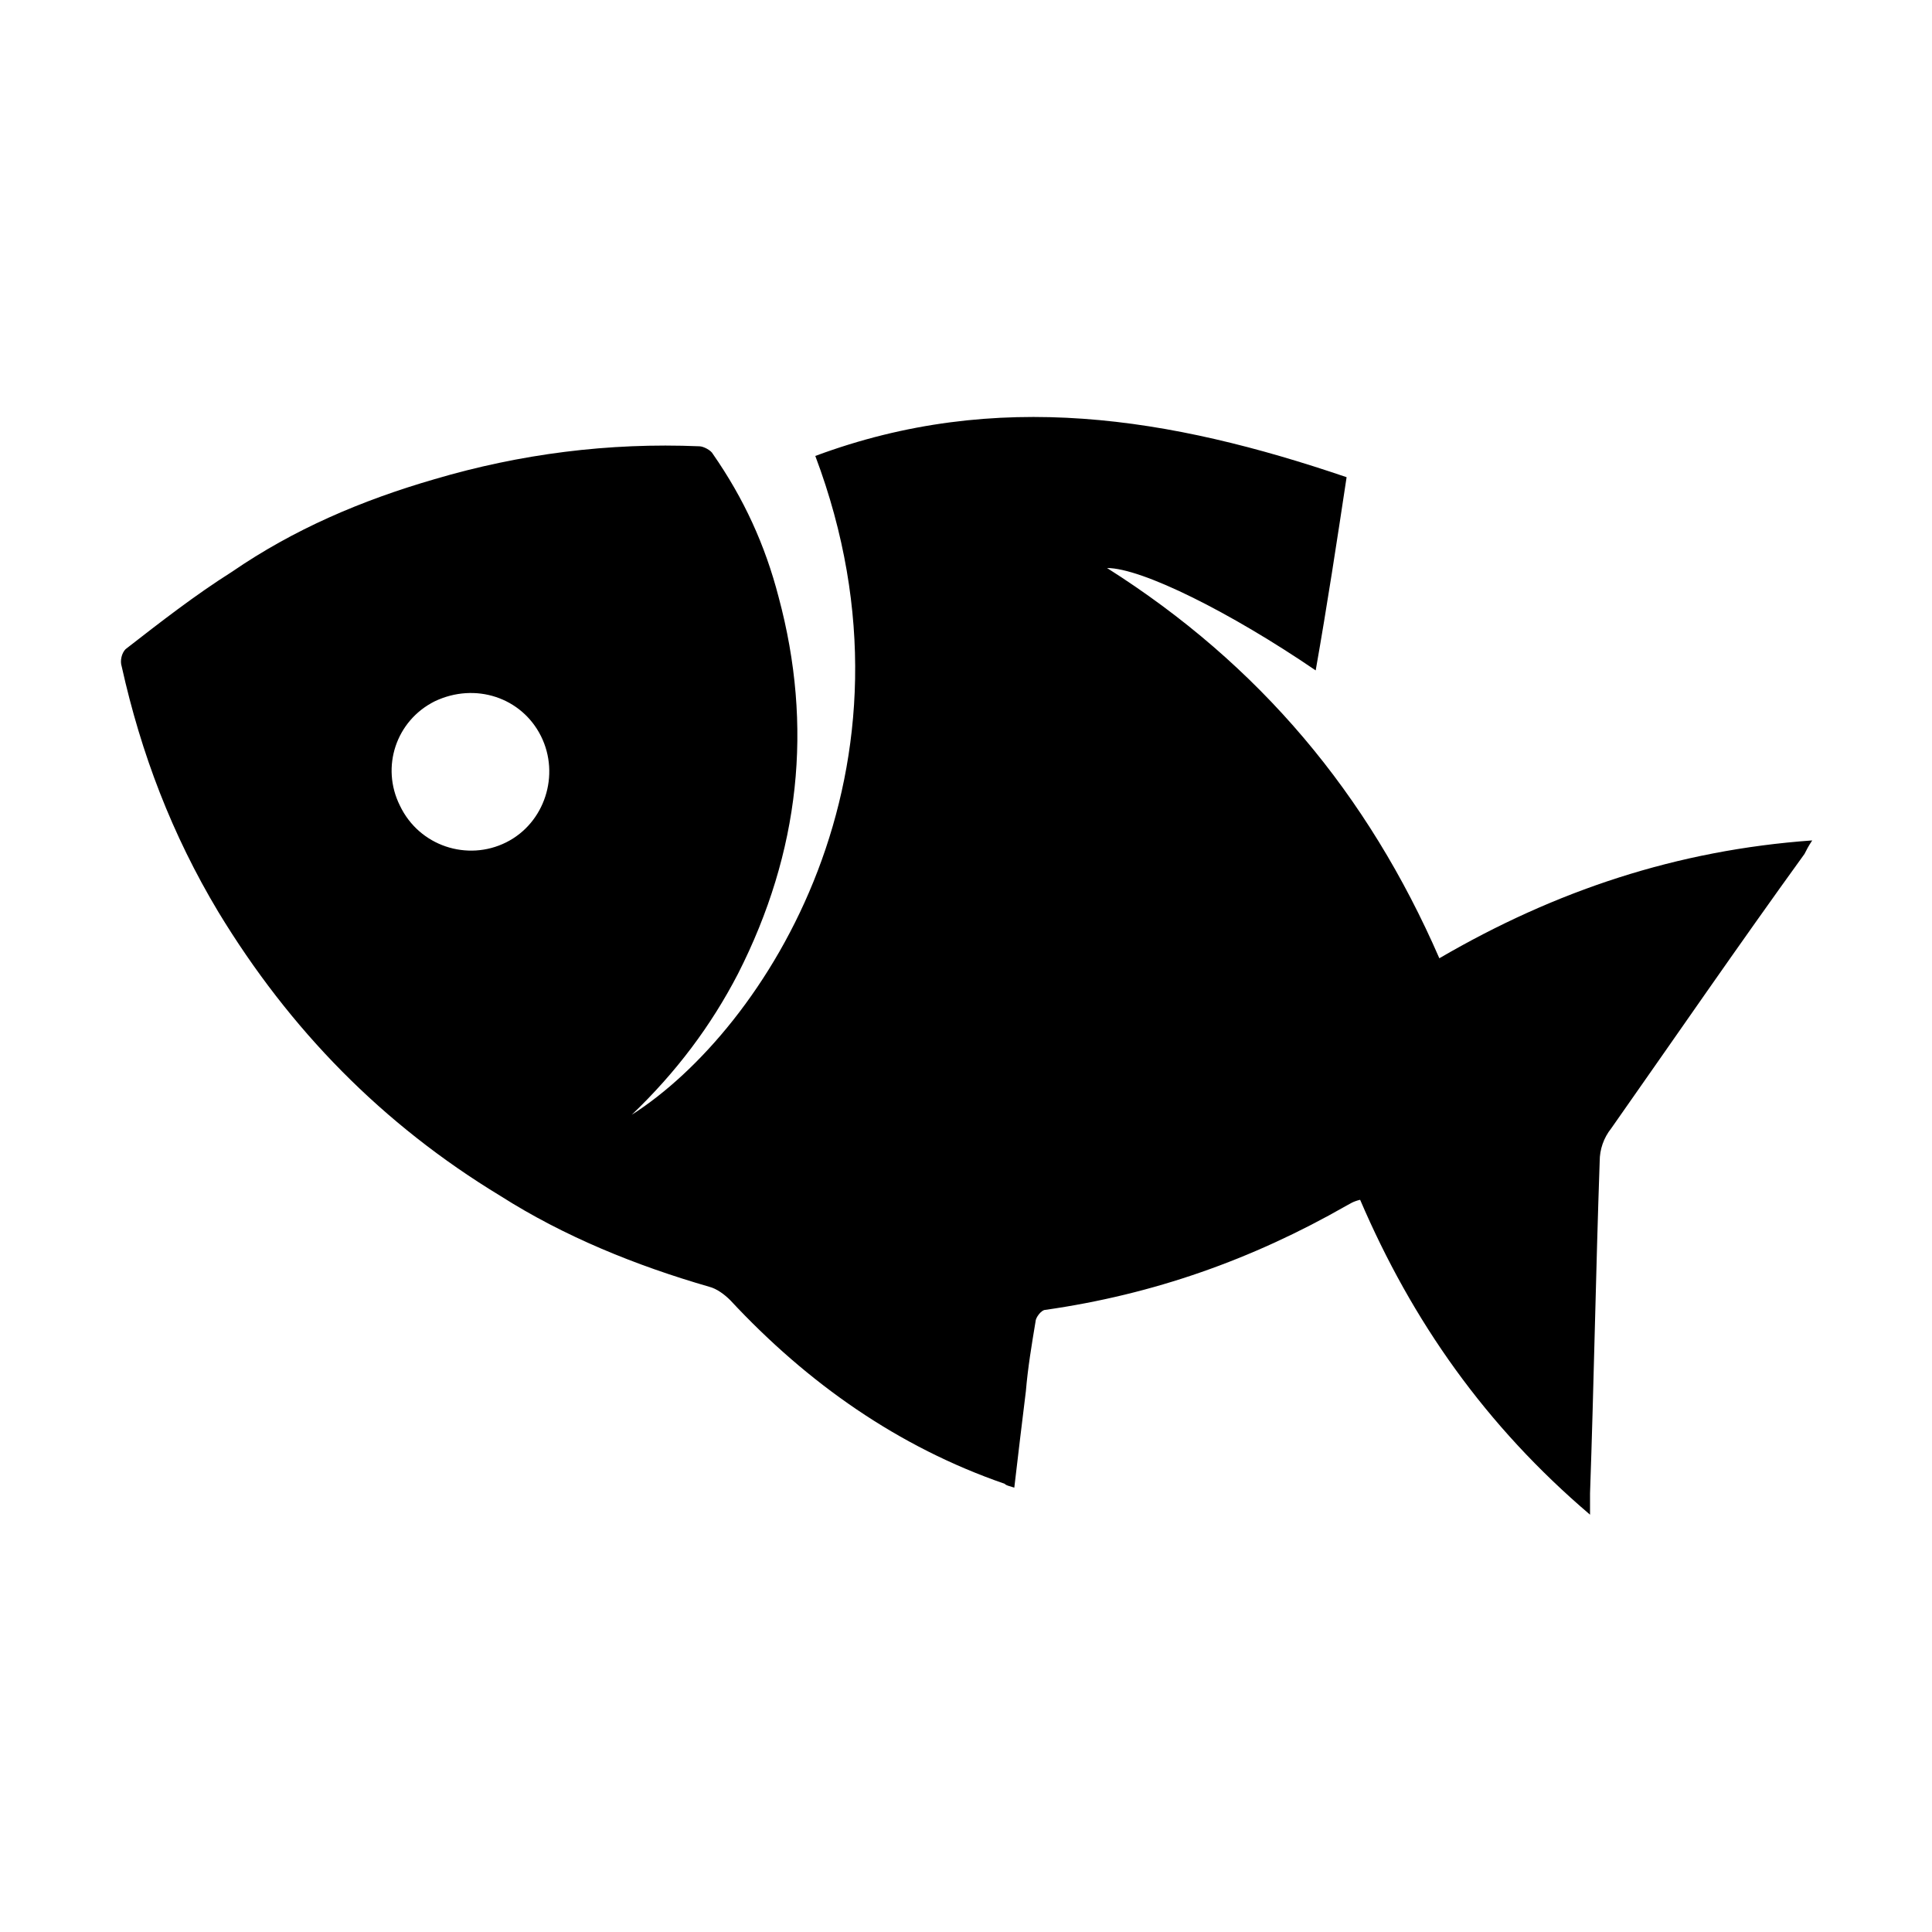 <svg width="64" height="64" viewBox="0 0 1000 1000" xmlns="http://www.w3.org/2000/svg"><path d="M63 345c10 45 26 87 50 127 37 61 85 110 146 147 33 21 70 36 108 47 4 1 8 4 11 7 40 43 87 76 142 95 1 1 2 1 5 2 2-17 4-34 6-50 1-12 3-24 5-36 0-2 3-6 5-6 56-8 107-26 156-54 2-1 3-2 7-3 27 63 65 117 119 163v-11c2-57 3-115 5-172 0-6 2-12 6-17 33-47 66-95 100-142 1-2 2-4 4-7-70 5-133 26-193 61-37-85-93-152-172-202 18 0 64 23 108 53 6-34 11-67 16-100-91-31-181-46-275-11 61 162-26 297-95 341 23-22 41-46 55-73 32-63 39-128 21-195-7-27-18-51-34-74-1-2-5-4-7-4-47-2-93 4-137 17-38 11-73 26-105 48-19 12-37 26-55 40-2 2-3 6-2 9zm162 18c21-10 45-2 55 18s2 45-18 55-45 2-55-19c-10-20-2-44 18-54z"/></svg>